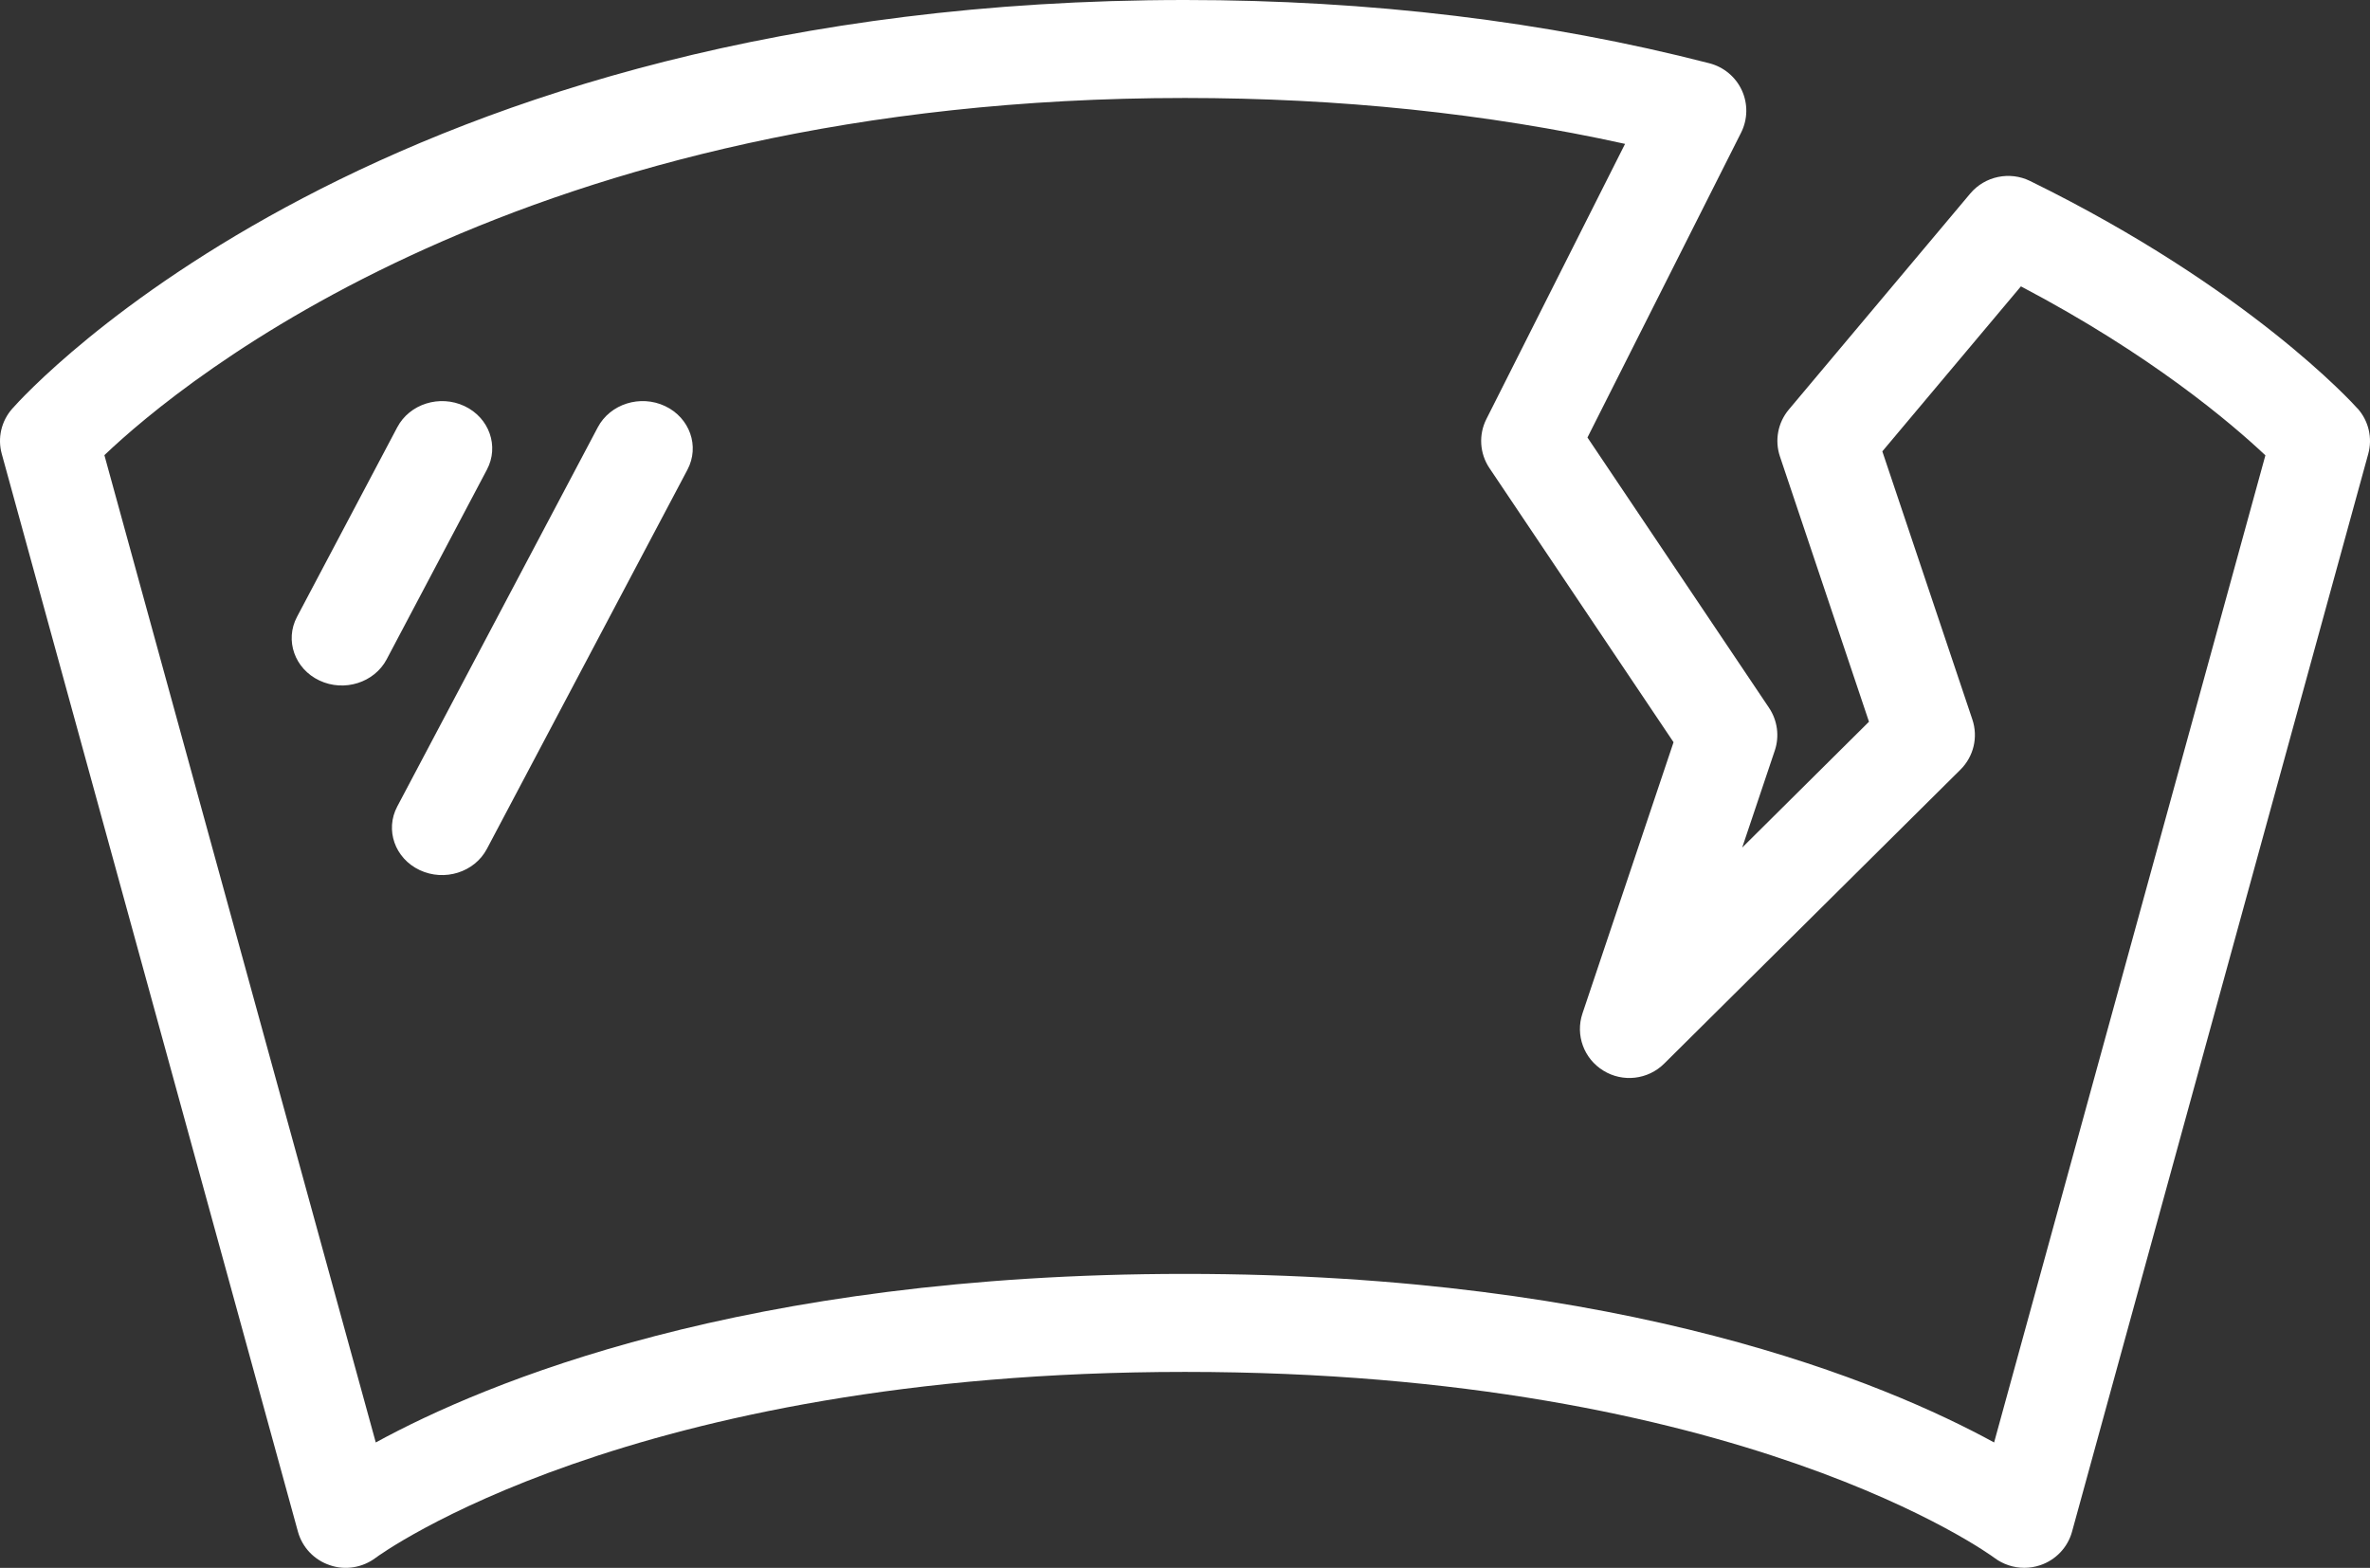 <svg width="65" height="43" viewBox="0 0 65 43" fill="none" xmlns="http://www.w3.org/2000/svg">
<rect x="0" y="0" width="65" height="43" fill="#333333" stroke="none"/>
<path d="M12.739 11.137C12.06 10.818 11.234 11.076 10.895 11.719L8.145 16.919C7.806 17.561 8.081 18.343 8.76 18.663C9.439 18.984 10.266 18.724 10.605 18.082L13.354 12.881C13.695 12.239 13.419 11.458 12.739 11.137ZM18.24 11.137C17.561 10.817 16.735 11.077 16.395 11.719L10.895 22.119C10.555 22.761 10.83 23.542 11.51 23.863C12.189 24.183 13.015 23.924 13.354 23.281L18.855 12.881C19.194 12.239 18.919 11.458 18.24 11.137Z" fill="white"/>
<path d="M64.657 11.203C64.538 11.07 61.673 7.904 55.678 4.964C55.117 4.689 54.439 4.831 54.037 5.307L49.06 11.233C48.76 11.591 48.668 12.078 48.817 12.52L51.259 19.794L47.782 23.245L48.676 20.584C48.808 20.191 48.749 19.759 48.518 19.413L43.538 11.999L47.752 3.637C47.934 3.273 47.942 2.848 47.773 2.479C47.604 2.11 47.276 1.837 46.881 1.735C42.406 0.582 37.566 0 32.499 0C10.472 0 0.738 10.751 0.335 11.21C0.036 11.548 -0.072 12.013 0.048 12.447L8.172 42.01C8.292 42.441 8.619 42.785 9.047 42.927C9.47 43.075 9.945 42.994 10.304 42.724C10.371 42.673 17.234 37.626 32.5 37.626C47.766 37.626 54.629 42.673 54.696 42.724C54.933 42.902 55.223 42.999 55.52 42.999C55.667 42.999 55.813 42.975 55.953 42.928C56.379 42.786 56.708 42.442 56.827 42.011L64.952 12.448C65.073 12.011 64.962 11.543 64.66 11.203H64.657ZM54.691 39.561C51.702 37.926 44.588 34.938 32.499 34.938C20.409 34.938 13.295 37.926 10.306 39.561L2.863 12.483C5.022 10.428 14.359 2.687 32.499 2.687C36.725 2.687 40.777 3.109 44.569 3.946L40.766 11.493C40.548 11.924 40.58 12.438 40.851 12.84L45.899 20.356L43.401 27.795C43.202 28.386 43.439 29.035 43.974 29.363C44.505 29.692 45.199 29.613 45.643 29.17L53.768 21.108C54.131 20.747 54.257 20.216 54.094 19.732L51.625 12.379L55.426 7.854C58.994 9.728 61.207 11.617 62.131 12.488L54.691 39.56V39.561Z" fill="white"/>
</svg>
